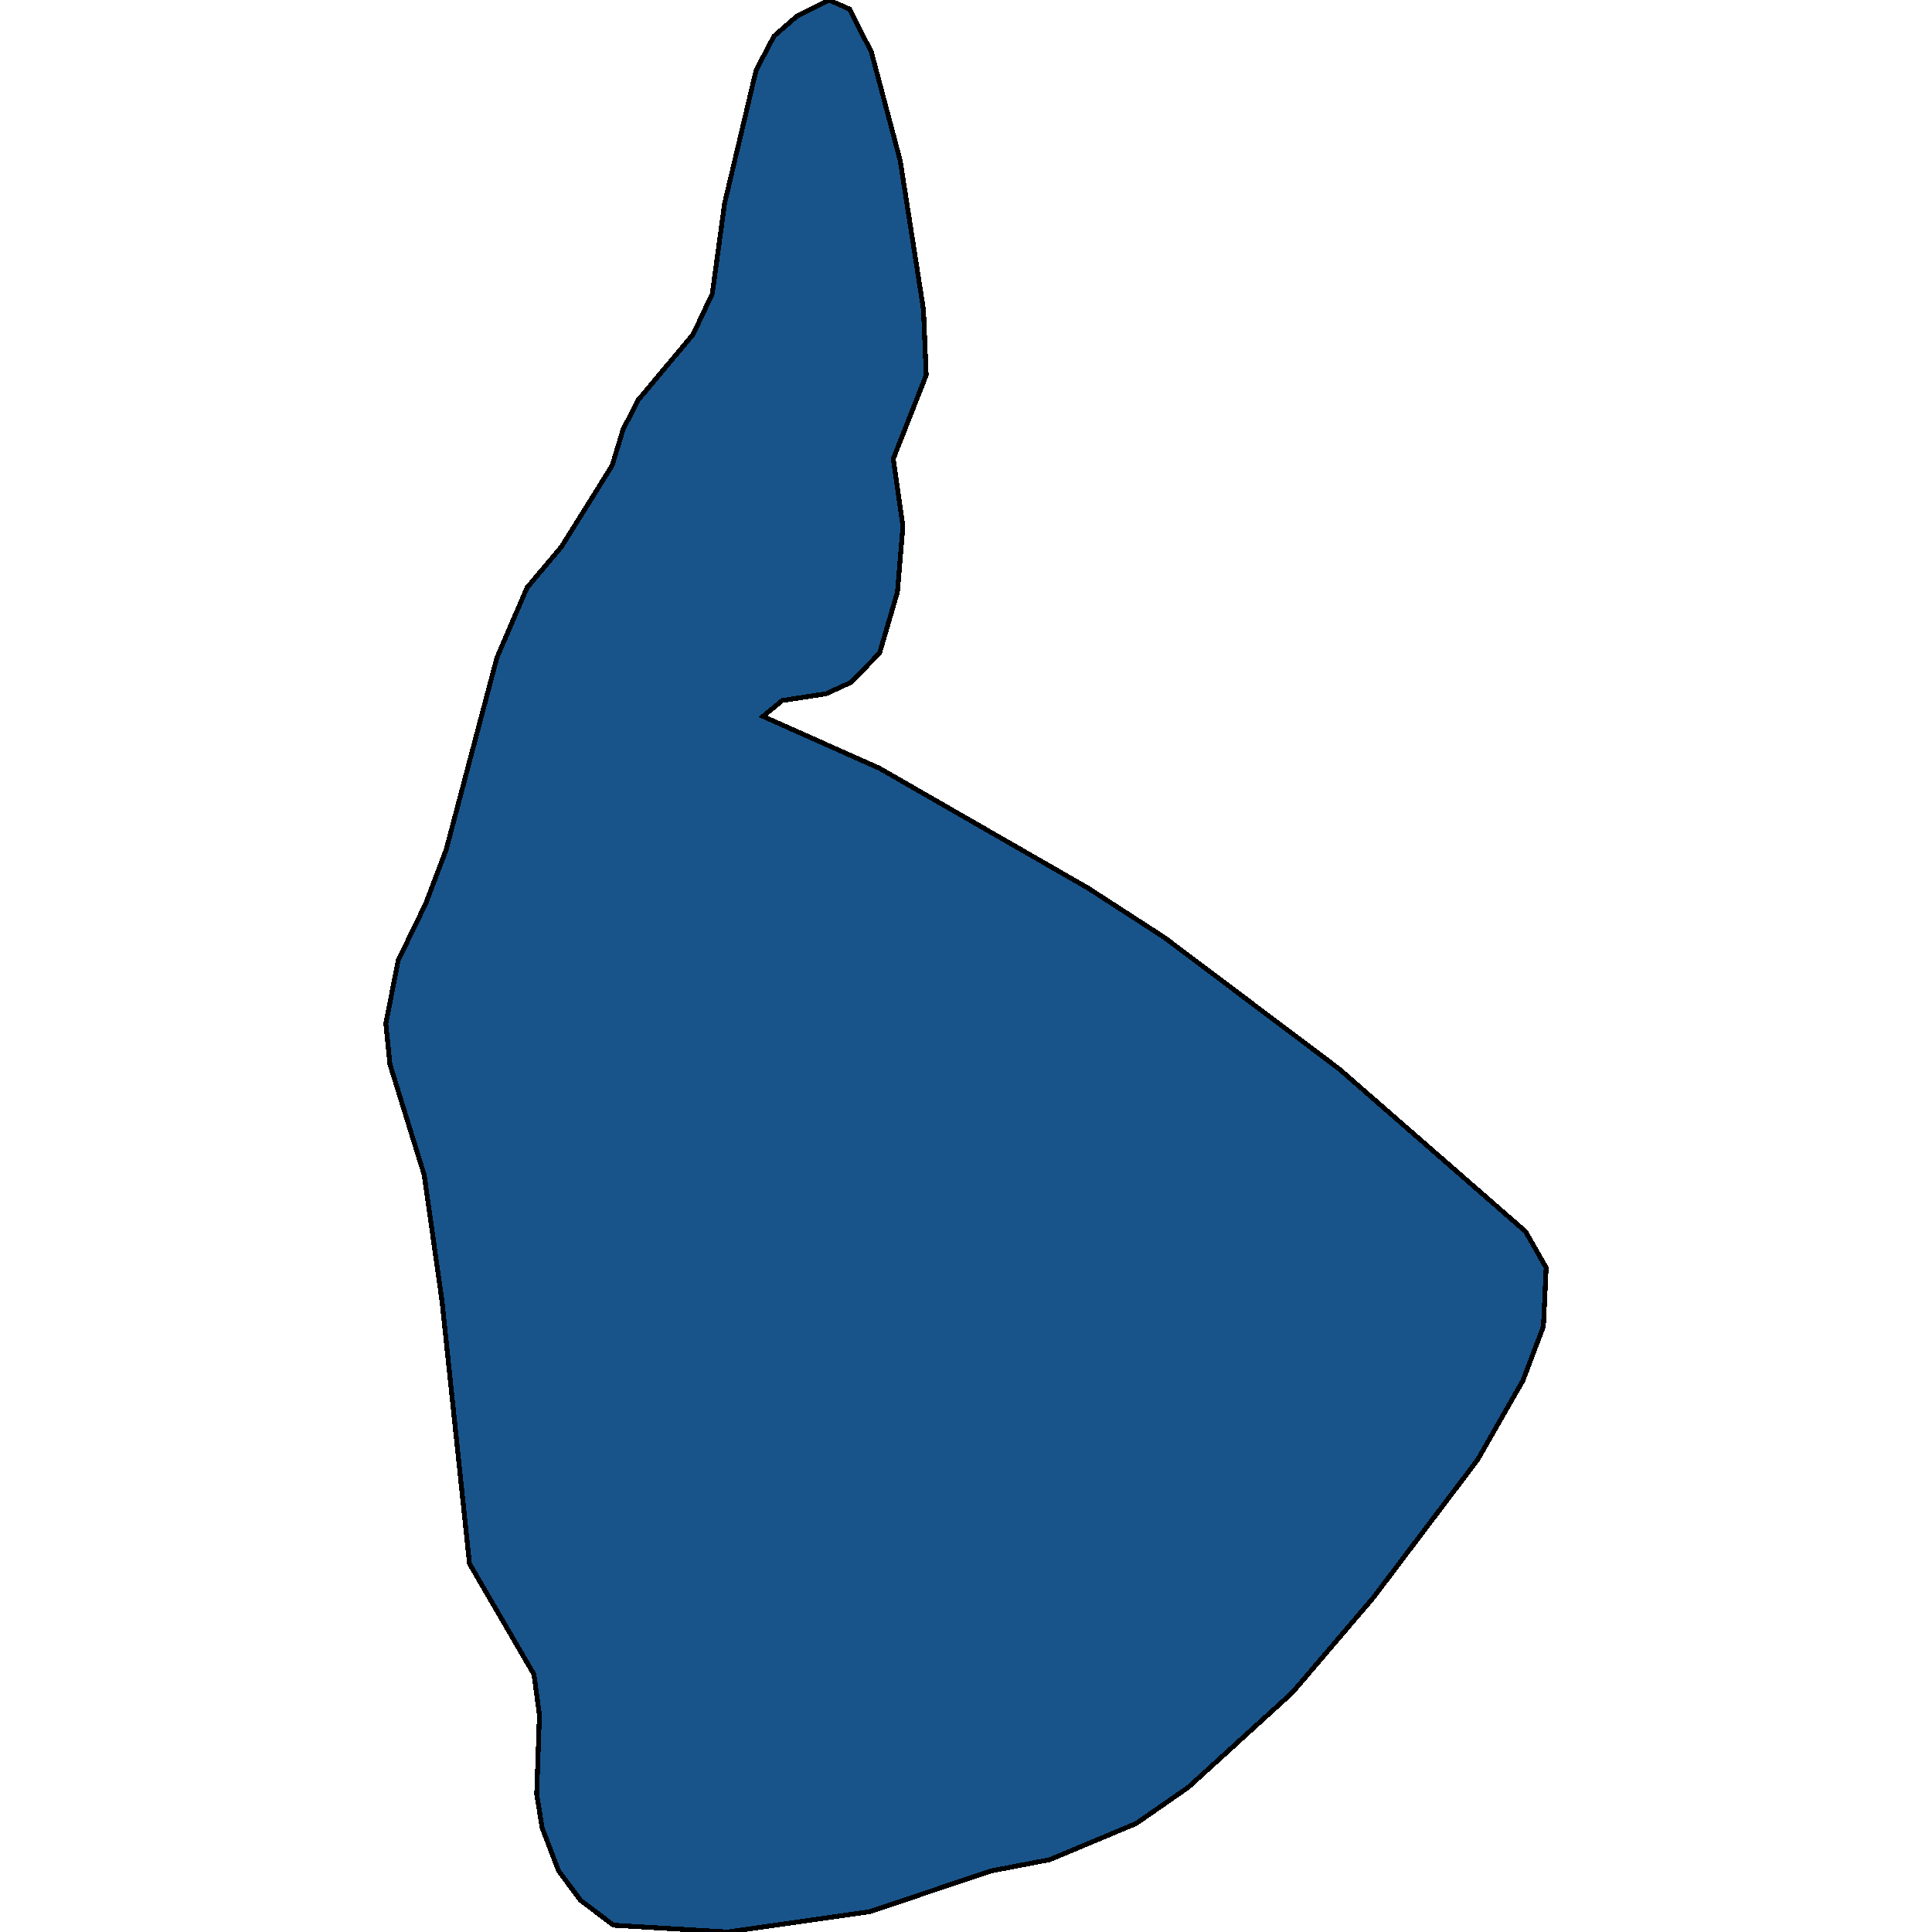 <svg xmlns="http://www.w3.org/2000/svg" width="400" height="400"><path style="stroke: black; fill: #18548a; shape-rendering: crispEdges; stroke-width: 1px;" d="M171.603,0L175.863,1.872L180.406,10.761L186.37,33.219L191.197,64.099L191.765,77.667L184.95,94.978L186.938,109.014L185.802,122.581L182.11,135.213L176.147,141.295L171.035,143.635L161.948,145.038L157.973,148.313L182.11,159.074L225.273,183.869L241.175,194.162L277.239,221.296L315.859,254.98L320.118,262.465L319.55,274.628L315.291,285.856L305.92,302.229L284.338,330.766L267.584,350.414L246.003,370.061L235.212,377.546L217.322,385.031L205.111,387.37L180.122,395.79L150.59,400L127.02,398.597L120.205,393.451L115.662,387.37L112.254,378.482L111.118,371.465L111.686,355.092L110.55,346.671L97.204,323.749L91.524,269.482L87.833,243.284L80.734,220.361L79.882,211.94L82.438,198.84L88.117,187.144L92.376,175.916L102.883,136.149L109.13,121.646L116.23,113.224L126.736,96.381L129.008,88.896L132.132,82.813L143.49,69.245L147.466,60.824L150.022,42.109L156.553,14.504L160.245,7.486L165.072,3.275Z"></path></svg>